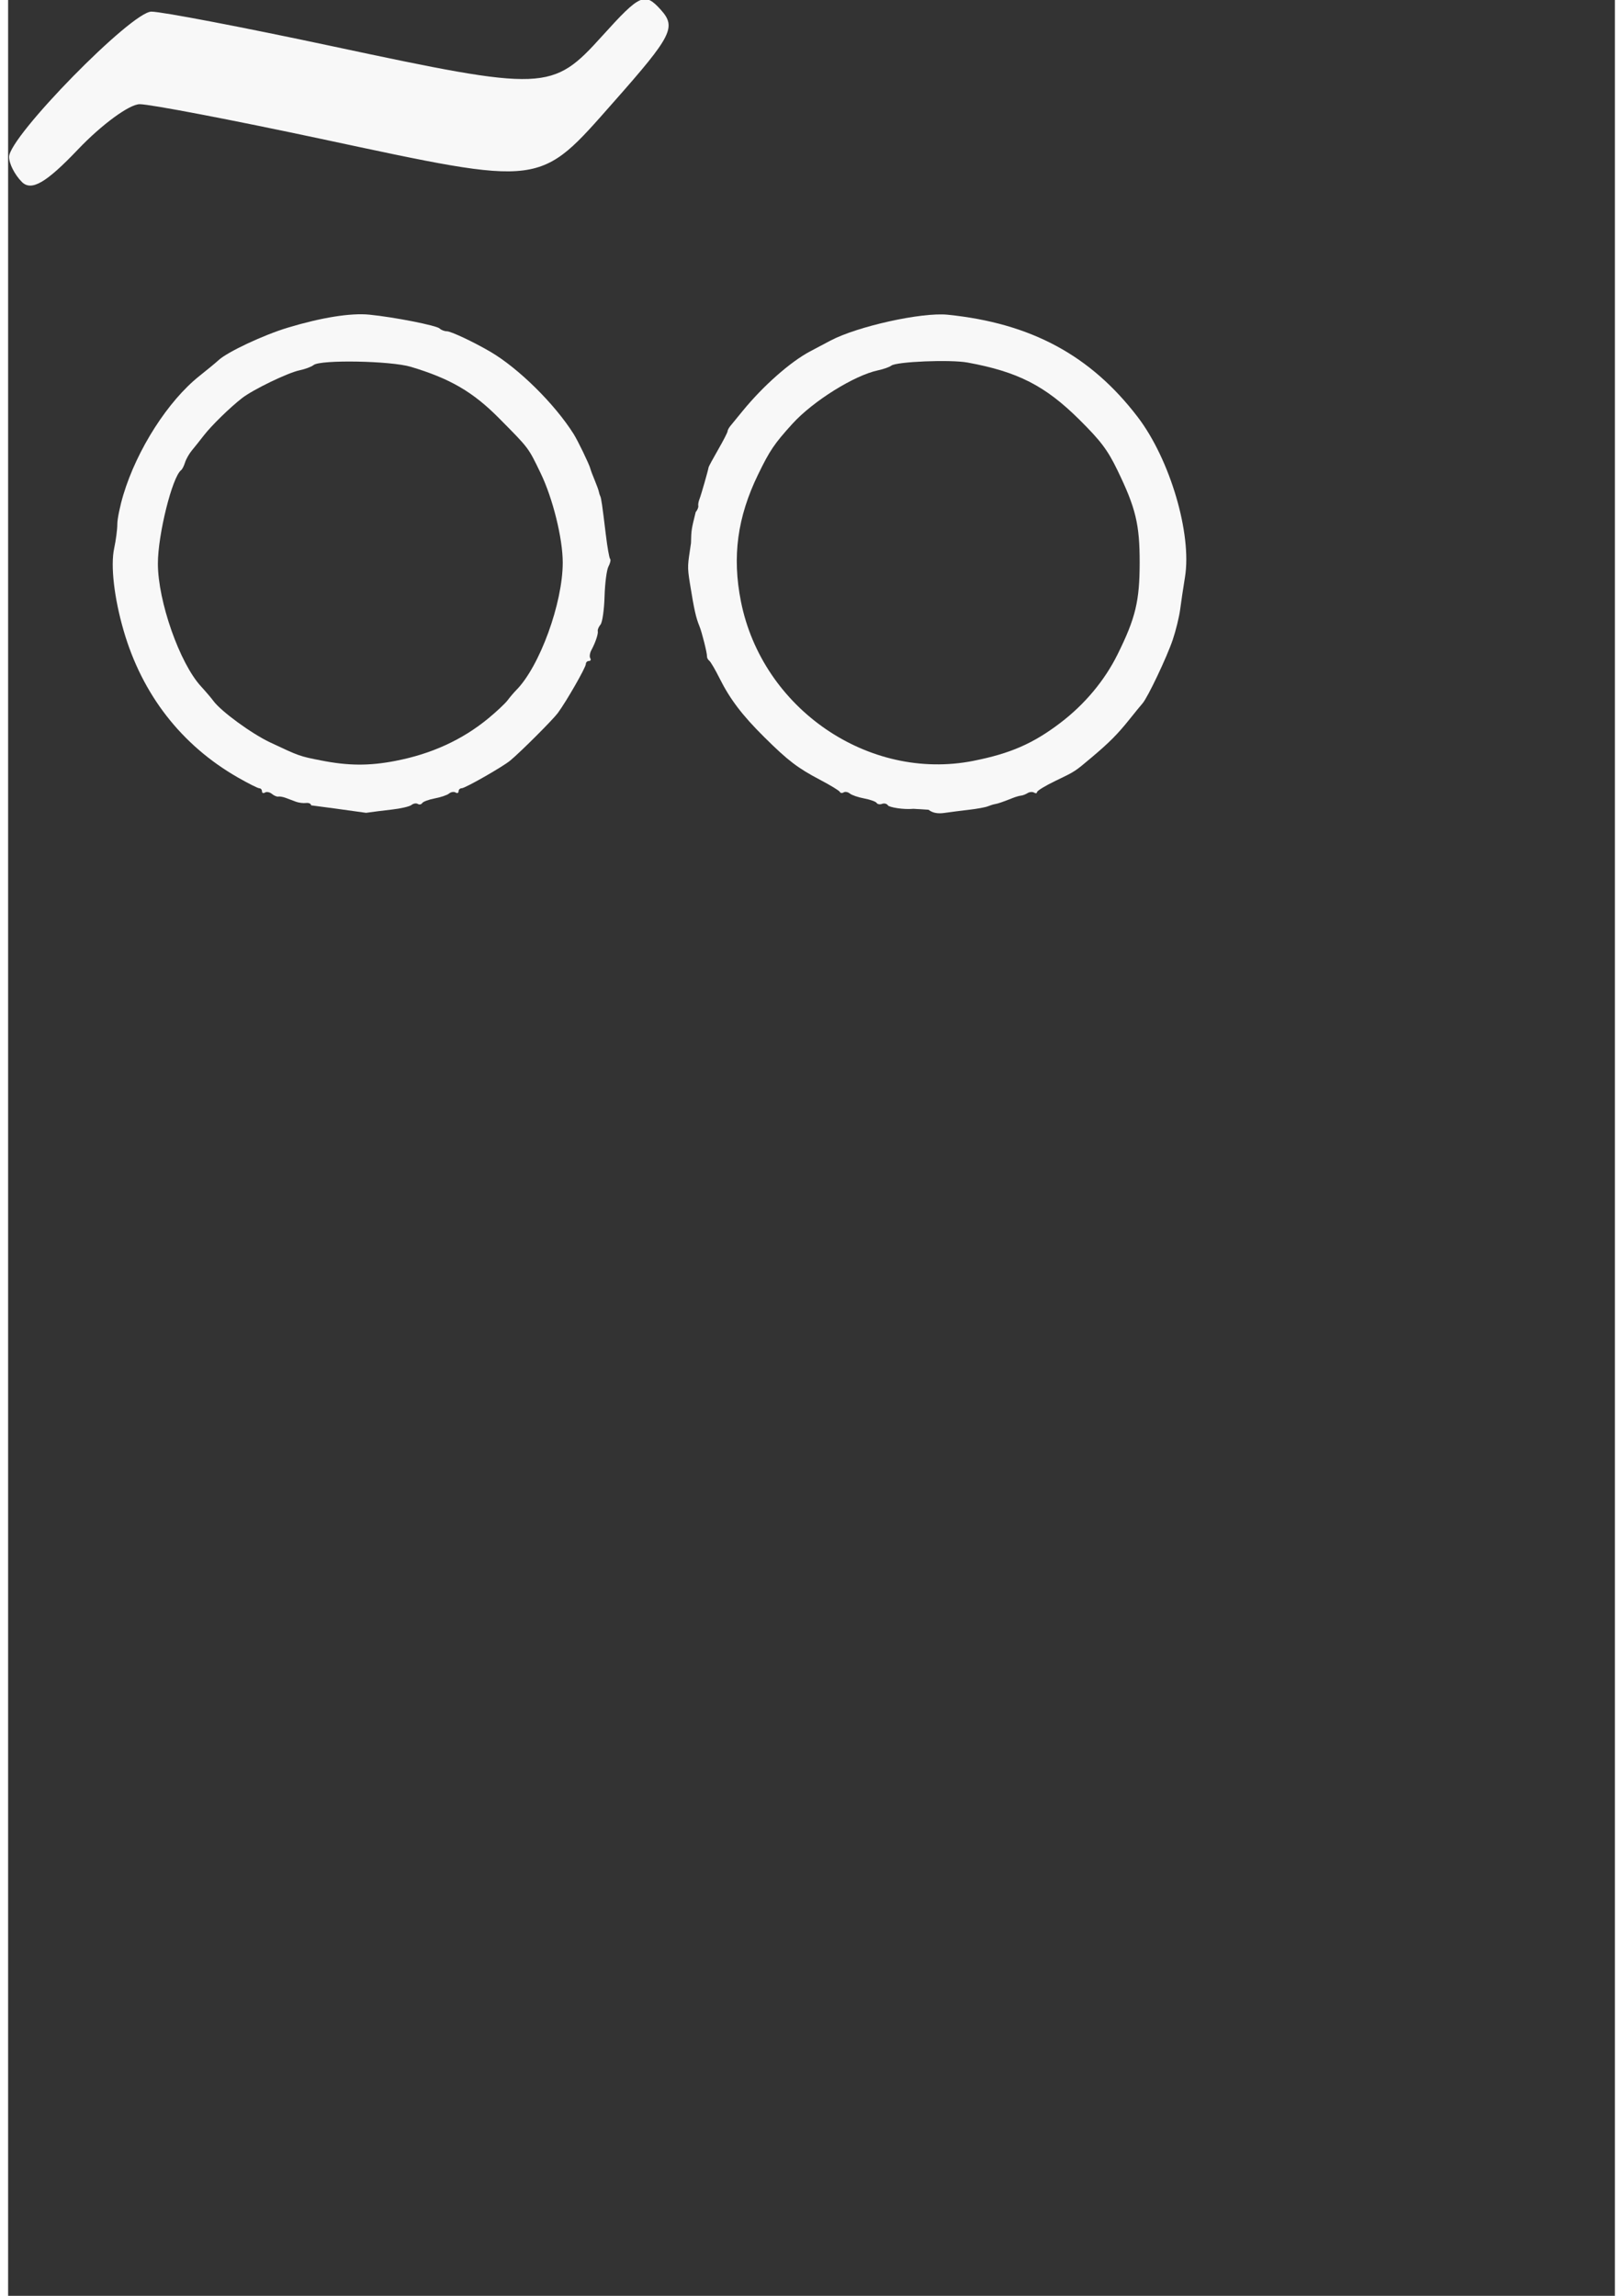 <?xml version="1.0" encoding="UTF-8" standalone="no"?>
<svg
   xmlns:dc="http://purl.org/dc/elements/1.1/"
   xmlns:cc="http://creativecommons.org/ns#"
   xmlns:rdf="http://www.w3.org/1999/02/22-rdf-syntax-ns#"
   xmlns:svg="http://www.w3.org/2000/svg"
   xmlns="http://www.w3.org/2000/svg"
   xmlns:sodipodi="http://sodipodi.sourceforge.net/DTD/sodipodi-0.dtd"
   xmlns:inkscape="http://www.inkscape.org/namespaces/inkscape"
   width="210mm"
   height="297mm"
   viewBox="0 0 105 150"
   version="1.1"
   id="svg165"
   inkscape:version="1.0.2 (e86c8708, 2021-01-15)"
   sodipodi:docname="labra-black-white2.svg">
  <rect x="0" y="0" width="105" height="150" fill="#333333" stroke="none"/>
  <defs
     id="defs159" />
  <sodipodi:namedview
     id="base"
     pagecolor="#ffffff"
     bordercolor="#666666"
     borderopacity="1.0"
     inkscape:pageopacity="0.0"
     inkscape:pageshadow="2"
     inkscape:zoom="1.979899"
     inkscape:cx="59.744955"
     inkscape:cy="103.72264"
     inkscape:document-units="mm"
     inkscape:current-layer="layer1"
     inkscape:document-rotation="0"
     showgrid="false"
     inkscape:window-width="1252"
     inkscape:window-height="943"
     inkscape:window-x="0"
     inkscape:window-y="23"
     inkscape:window-maximized="0" />
  <g
     inkscape:label="Layer 1"
     inkscape:groupmode="layer"
     id="layer1">
    <g id="g789"
       transform="translate(-15.144,-87.23)">
      <path
         style="fill:#f8f8f8;stroke-width:0.756"
         d="m 16.041,99.116 c -0.465,-0.465 -0.84,-1.202 -0.834,-1.639 0.019,-1.342 8.003,-9.487 9.3,-9.487 0.671,0 6.006,1.021 11.856,2.268 13.895,2.963 14.331,2.946 17.617,-0.692 2.463,-2.726 2.764,-2.86 3.812,-1.701 1.03,1.14 0.744,1.705 -3.036,5.984 -4.983,5.641 -4.503,5.58 -19.149,2.457 -5.85,-1.247 -11.187,-2.268 -11.861,-2.268 -0.674,0 -2.492,1.333 -4.042,2.962 -2.077,2.183 -3.04,2.74 -3.663,2.117 z"
         id="path705" />
      <path
         style="fill:#f8f8f8;stroke-width:0.189"
         d="m 34.945,139.852 c 0,-0.109 -0.149,-0.18 -0.331,-0.157 -0.182,0.022 -0.48,-0.015 -0.661,-0.083 -0.182,-0.068 -0.48,-0.18 -0.661,-0.248 -0.182,-0.069 -0.403,-0.108 -0.492,-0.088 -0.089,0.02 -0.277,-0.059 -0.417,-0.175 -0.14,-0.117 -0.344,-0.157 -0.453,-0.09 -0.108,0.067 -0.197,0.032 -0.197,-0.078 0,-0.11 -0.078,-0.2 -0.173,-0.2 -0.095,0 -0.729,-0.319 -1.409,-0.709 -3.679,-2.109 -6.245,-5.41 -7.458,-9.591 -0.62,-2.136 -0.862,-4.241 -0.619,-5.375 0.115,-0.536 0.208,-1.247 0.206,-1.579 -0.002,-0.333 0.177,-1.2 0.396,-1.928 0.895,-2.966 2.928,-6.137 4.973,-7.759 0.517,-0.41 1.078,-0.873 1.246,-1.029 0.583,-0.541 2.94,-1.647 4.537,-2.128 2.199,-0.663 4.1,-0.966 5.313,-0.847 1.61,0.158 4.401,0.708 4.599,0.905 0.099,0.099 0.312,0.181 0.473,0.182 0.271,0.002 1.739,0.693 2.835,1.333 1.844,1.078 4.204,3.407 5.445,5.373 0.278,0.441 1.027,1.992 1.095,2.268 0.025,0.104 0.153,0.444 0.284,0.756 0.13,0.312 0.254,0.652 0.273,0.756 0.02,0.104 0.06,0.232 0.089,0.283 0.065,0.115 0.134,0.595 0.366,2.522 0.098,0.815 0.224,1.528 0.28,1.584 0.056,0.056 0.007,0.278 -0.109,0.494 -0.116,0.216 -0.23,1.098 -0.255,1.961 -0.025,0.863 -0.143,1.687 -0.262,1.831 -0.119,0.144 -0.201,0.334 -0.181,0.423 0.041,0.182 -0.149,0.748 -0.422,1.256 -0.1,0.186 -0.131,0.42 -0.07,0.52 0.062,0.1 0.022,0.181 -0.088,0.181 -0.11,0 -0.2,0.091 -0.2,0.203 0,0.219 -1.265,2.428 -1.829,3.194 -0.324,0.44 -2.433,2.547 -3.112,3.109 -0.495,0.41 -2.948,1.809 -3.171,1.809 -0.112,0 -0.203,0.09 -0.203,0.2 0,0.11 -0.089,0.145 -0.197,0.078 -0.108,-0.067 -0.3,-0.037 -0.425,0.066 -0.125,0.104 -0.548,0.248 -0.939,0.321 -0.391,0.073 -0.758,0.21 -0.816,0.303 -0.058,0.094 -0.188,0.119 -0.29,0.057 -0.101,-0.063 -0.287,-0.032 -0.412,0.068 -0.125,0.1 -0.696,0.234 -1.267,0.298 -0.572,0.064 -1.337,0.161 -1.701,0.215 -1.311,-0.189 -2.762,-0.379 -3.591,-0.489 z m 5.499,-2.906 c 2.356,-0.451 4.381,-1.377 6.086,-2.784 0.541,-0.447 1.106,-0.978 1.256,-1.18 0.15,-0.202 0.405,-0.502 0.567,-0.666 1.528,-1.545 3.035,-5.68 3.035,-8.331 0,-1.572 -0.648,-4.191 -1.442,-5.834 -0.826,-1.707 -0.745,-1.6 -2.717,-3.592 -1.705,-1.721 -3.19,-2.588 -5.763,-3.361 -1.309,-0.394 -5.913,-0.479 -6.36,-0.117 -0.14,0.113 -0.552,0.267 -0.916,0.343 -0.765,0.159 -3.046,1.261 -3.762,1.819 -0.785,0.61 -1.995,1.792 -2.49,2.431 -0.251,0.325 -0.603,0.766 -0.782,0.981 -0.179,0.214 -0.382,0.571 -0.451,0.793 -0.069,0.222 -0.182,0.445 -0.252,0.497 -0.582,0.436 -1.525,4.222 -1.522,6.115 0.003,2.455 1.423,6.498 2.814,8.011 0.31,0.338 0.675,0.766 0.811,0.952 0.499,0.681 2.493,2.139 3.715,2.715 1.901,0.896 1.918,0.902 3.335,1.18 1.782,0.349 3.121,0.357 4.837,0.029 z"
         id="path709"
         sodipodi:nodetypes="csscsscsscssccscccsccsssccsscssssssssssscsccccccccsscssscscsssscsscsscc" />
      <path
         style="fill:#f8f8f8;stroke-width:0.189"
         d="m 75.294,140.137 c 0,0 0,0 -0.988,-0.062 -0.663,0.066 -1.593,-0.103 -1.668,-0.225 -0.067,-0.109 -0.239,-0.153 -0.381,-0.099 -0.142,0.054 -0.303,0.027 -0.357,-0.06 -0.054,-0.088 -0.418,-0.219 -0.809,-0.292 -0.391,-0.073 -0.813,-0.218 -0.939,-0.321 -0.125,-0.104 -0.309,-0.138 -0.409,-0.076 -0.1,0.062 -0.21,0.048 -0.245,-0.031 -0.035,-0.079 -0.616,-0.434 -1.292,-0.789 -1.471,-0.774 -2.094,-1.25 -3.644,-2.786 -1.442,-1.428 -2.246,-2.486 -2.924,-3.844 -0.285,-0.572 -0.59,-1.091 -0.677,-1.155 -0.087,-0.064 -0.153,-0.191 -0.147,-0.283 0.013,-0.202 -0.328,-1.565 -0.491,-1.963 -0.233,-0.569 -0.346,-1.075 -0.622,-2.785 -0.192,-1.188 -0.145,-1.188 0.068,-2.657 0.019,-0.881 0.031,-0.895 0.306,-2.017 0.114,-0.137 0.19,-0.322 0.17,-0.411 -0.02,-0.089 0.015,-0.289 0.079,-0.445 0.101,-0.25 0.554,-1.827 0.596,-2.079 0.009,-0.052 0.291,-0.573 0.627,-1.157 0.336,-0.584 0.611,-1.119 0.611,-1.189 0,-0.07 0.084,-0.229 0.188,-0.355 0.103,-0.126 0.465,-0.567 0.803,-0.981 1.341,-1.639 3.12,-3.209 4.406,-3.888 0.306,-0.161 0.896,-0.474 1.312,-0.695 1.767,-0.939 5.981,-1.872 7.676,-1.699 5.435,0.553 9.332,2.648 12.412,6.675 2.116,2.766 3.557,7.642 3.095,10.47 -0.11,0.676 -0.252,1.626 -0.315,2.113 -0.063,0.486 -0.282,1.379 -0.486,1.984 -0.384,1.135 -1.636,3.771 -1.971,4.149 -0.104,0.118 -0.486,0.585 -0.849,1.039 -0.776,0.971 -1.315,1.513 -2.464,2.482 -1.134,0.955 -1.068,0.913 -2.403,1.556 -0.647,0.312 -1.177,0.636 -1.179,0.72 -0.002,0.084 -0.088,0.1 -0.192,0.036 -0.104,-0.064 -0.295,-0.05 -0.425,0.031 -0.13,0.081 -0.321,0.155 -0.425,0.164 -0.104,0.009 -0.338,0.075 -0.52,0.147 -0.681,0.27 -0.998,0.379 -1.181,0.407 -0.104,0.016 -0.317,0.082 -0.472,0.146 -0.156,0.064 -0.709,0.166 -1.228,0.225 -0.52,0.06 -1.243,0.153 -1.606,0.206 -0.445,0.066 -0.785,-0.002 -1.039,-0.205 z m 2.929,-3.196 c 2.408,-0.476 3.898,-1.125 5.671,-2.472 1.601,-1.216 2.901,-2.77 3.749,-4.48 1.176,-2.373 1.444,-3.484 1.446,-5.997 0.002,-2.504 -0.255,-3.571 -1.457,-6.048 -0.641,-1.321 -1.084,-1.908 -2.495,-3.307 -2.226,-2.206 -4.014,-3.118 -7.291,-3.719 -1.127,-0.207 -4.66,-0.062 -4.992,0.204 -0.113,0.09 -0.502,0.227 -0.866,0.305 -1.553,0.33 -4.252,2.016 -5.593,3.494 -1.183,1.304 -1.475,1.735 -2.239,3.307 -1.357,2.791 -1.706,5.368 -1.124,8.297 1.392,7.005 8.341,11.77 15.193,10.417 z"
         id="path711"
         sodipodi:nodetypes="ccscscscssssscsscccscssscsccsssssssscccccscssscssscsssscssss" />
    </g>
  </g>
</svg>
